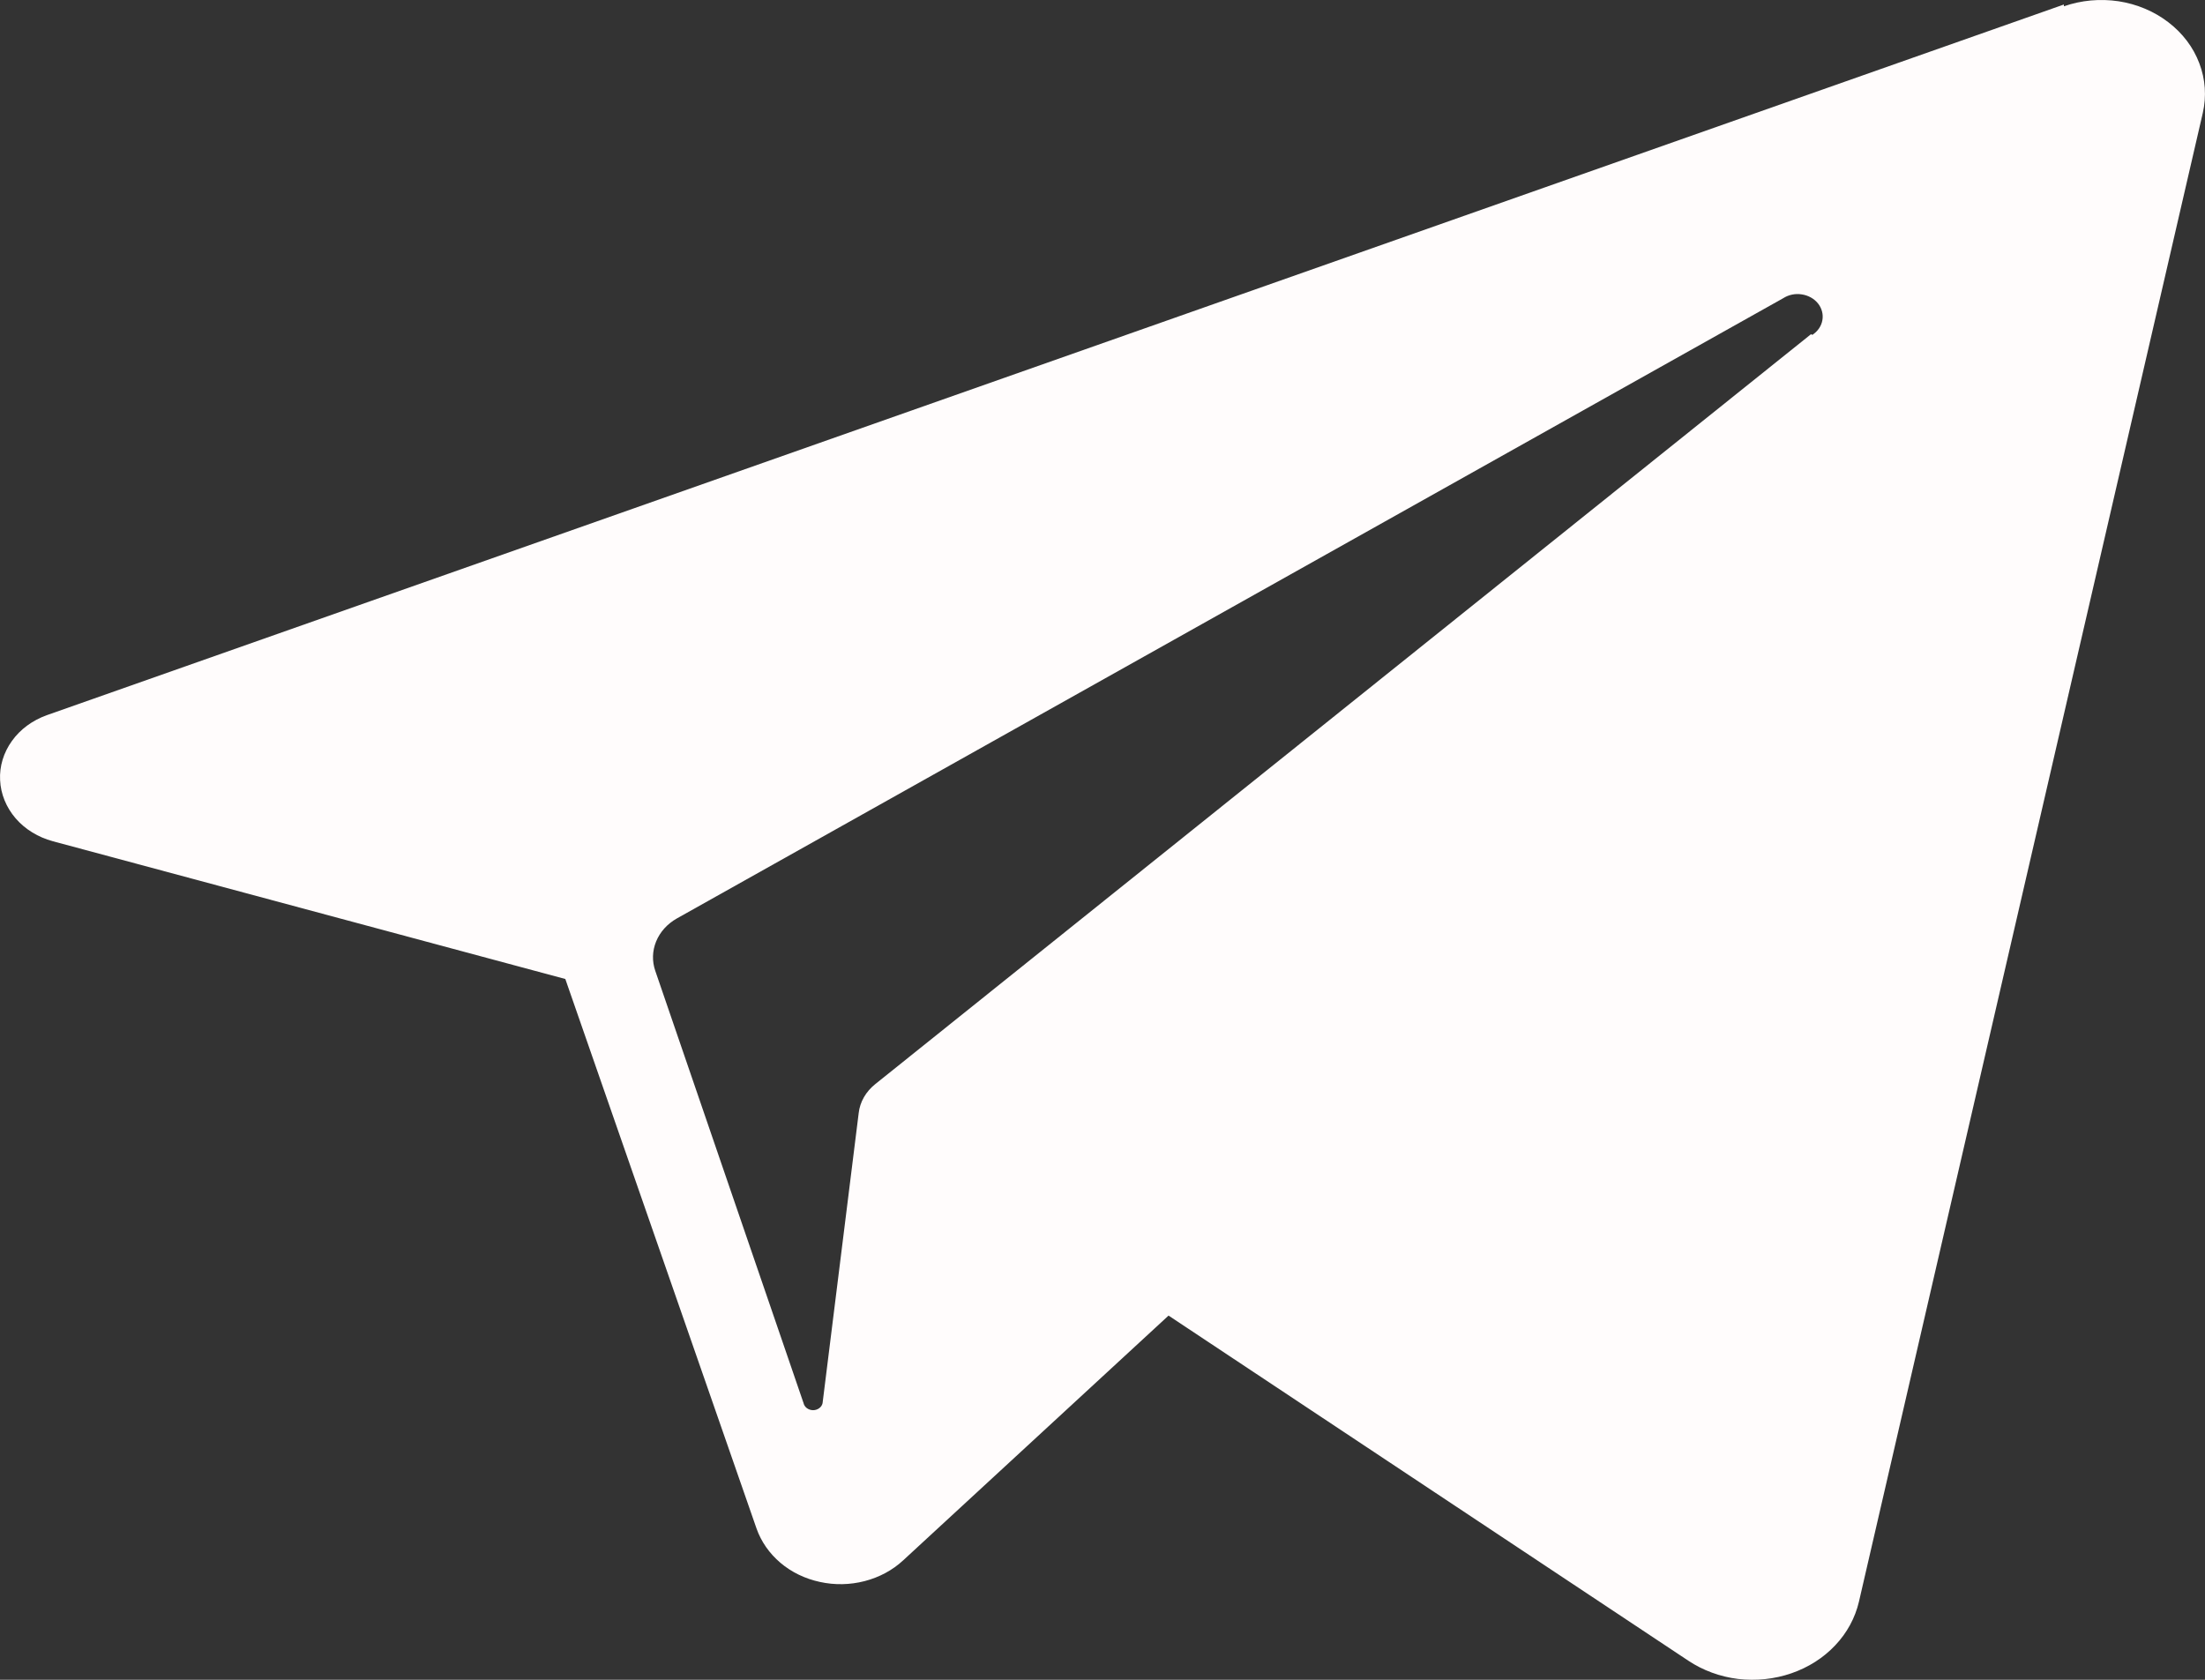 <?xml version="1.0" encoding="UTF-8"?> <svg xmlns="http://www.w3.org/2000/svg" width="21" height="16" viewBox="0 0 21 16" fill="none"><rect x="0" y="0" width="21" height="16" fill="#333333" stroke="none"/><path d="M19.656 0.043L0.446 6.812C0.31 6.861 0.193 6.946 0.114 7.057C0.034 7.168 -0.006 7.299 0.001 7.431C0.007 7.563 0.059 7.69 0.149 7.795C0.239 7.899 0.363 7.975 0.504 8.013L5.384 9.325L7.205 14.559C7.249 14.684 7.327 14.796 7.433 14.886C7.538 14.975 7.668 15.038 7.809 15.068C7.949 15.099 8.096 15.096 8.235 15.06C8.374 15.024 8.501 14.956 8.602 14.862L11.129 12.531L16.079 15.818C16.219 15.911 16.382 15.971 16.553 15.992C16.725 16.012 16.899 15.994 17.061 15.938C17.223 15.882 17.366 15.791 17.478 15.672C17.591 15.553 17.668 15.41 17.704 15.257L20.979 1.076C21.015 0.918 21.004 0.755 20.946 0.603C20.889 0.451 20.787 0.316 20.651 0.212C20.516 0.108 20.352 0.039 20.177 0.012C20.001 -0.014 19.822 0.002 19.656 0.06V0.043ZM17.248 3.183L8.336 10.326C8.247 10.397 8.19 10.495 8.178 10.602L7.834 13.365C7.83 13.384 7.819 13.401 7.802 13.413C7.786 13.425 7.765 13.432 7.744 13.432C7.722 13.432 7.702 13.425 7.685 13.413C7.669 13.401 7.657 13.384 7.653 13.365L6.241 9.248C6.209 9.156 6.212 9.057 6.249 8.967C6.286 8.877 6.355 8.8 6.445 8.749L16.982 2.841C17.033 2.808 17.097 2.794 17.159 2.804C17.221 2.813 17.277 2.844 17.314 2.89C17.351 2.936 17.366 2.994 17.356 3.05C17.346 3.107 17.311 3.157 17.26 3.19L17.248 3.183Z" fill="#FFFCFC"></path></svg> 